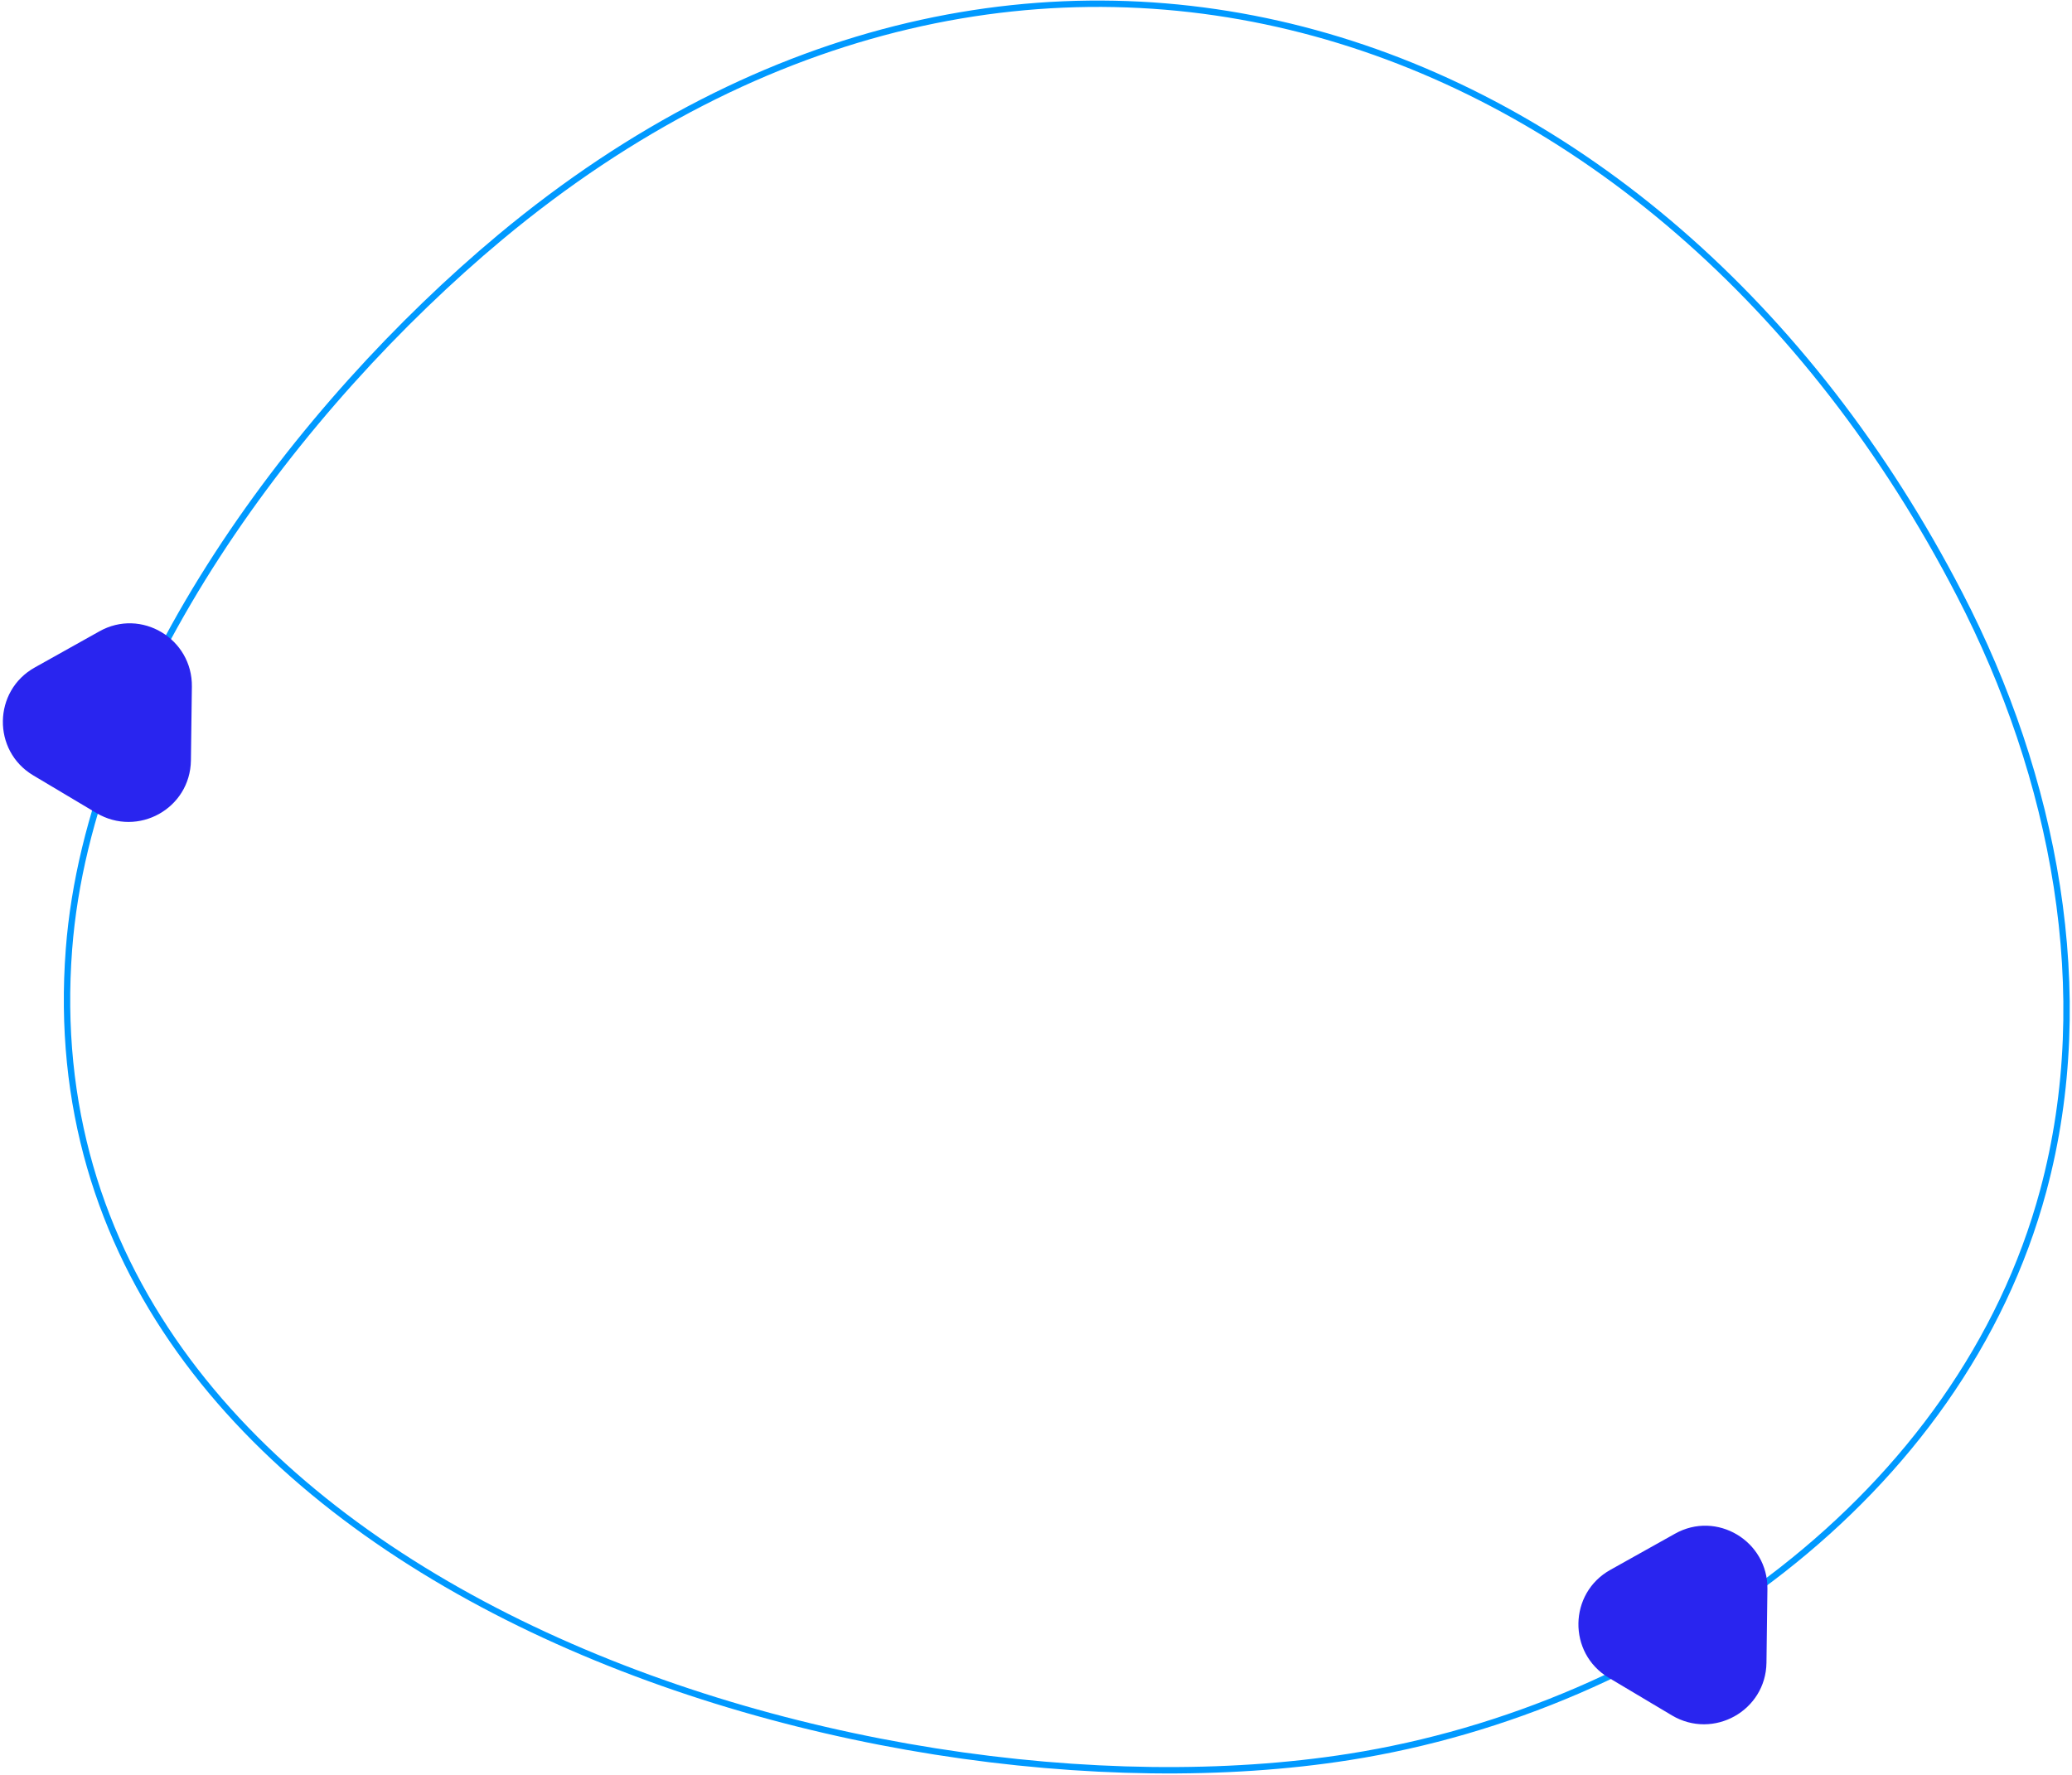 <?xml version="1.0" encoding="utf-8"?>
<!-- Generator: Adobe Illustrator 28.0.0, SVG Export Plug-In . SVG Version: 6.00 Build 0)  -->
<svg version="1.1" id="Layer_1" xmlns="http://www.w3.org/2000/svg" xmlns:xlink="http://www.w3.org/1999/xlink" x="0px" y="0px"
	 viewBox="0 0 649 556" style="enable-background:new 0 0 649 556;" xml:space="preserve">
<style type="text/css">
	.st0{fill:none;stroke:#0099FF;stroke-width:2;stroke-miterlimit:10;}
	.st1{fill:#2925EF;}
</style>
<path class="st0" d="M156.7,74.3C93.8,126.8,28,213.4,21.6,297.4c-14.9,196,247.1,277.3,401,253C520.3,535,614.3,468.5,640,373
	c16.7-62.1,3.4-129.7-26.2-186.8C519.6,4.1,321.8-63.3,156.7,74.3z"/>
<path class="st1" d="M59.8,238.2l0.3-23.1c0.2-15-15.9-24.7-29-17.3l-20.2,11.3c-13.1,7.3-13.4,26.1-0.5,33.8l19.8,11.8
	C43.2,262.4,59.6,253.3,59.8,238.2z"/>
<path class="st1" d="M553.3,520.9l0.3-23.1c0.2-15-15.9-24.7-29-17.3l-20.2,11.3c-13.1,7.3-13.4,26.1-0.5,33.8l19.8,11.8
	C536.7,545.1,553.1,535.9,553.3,520.9z"/>
</svg>
